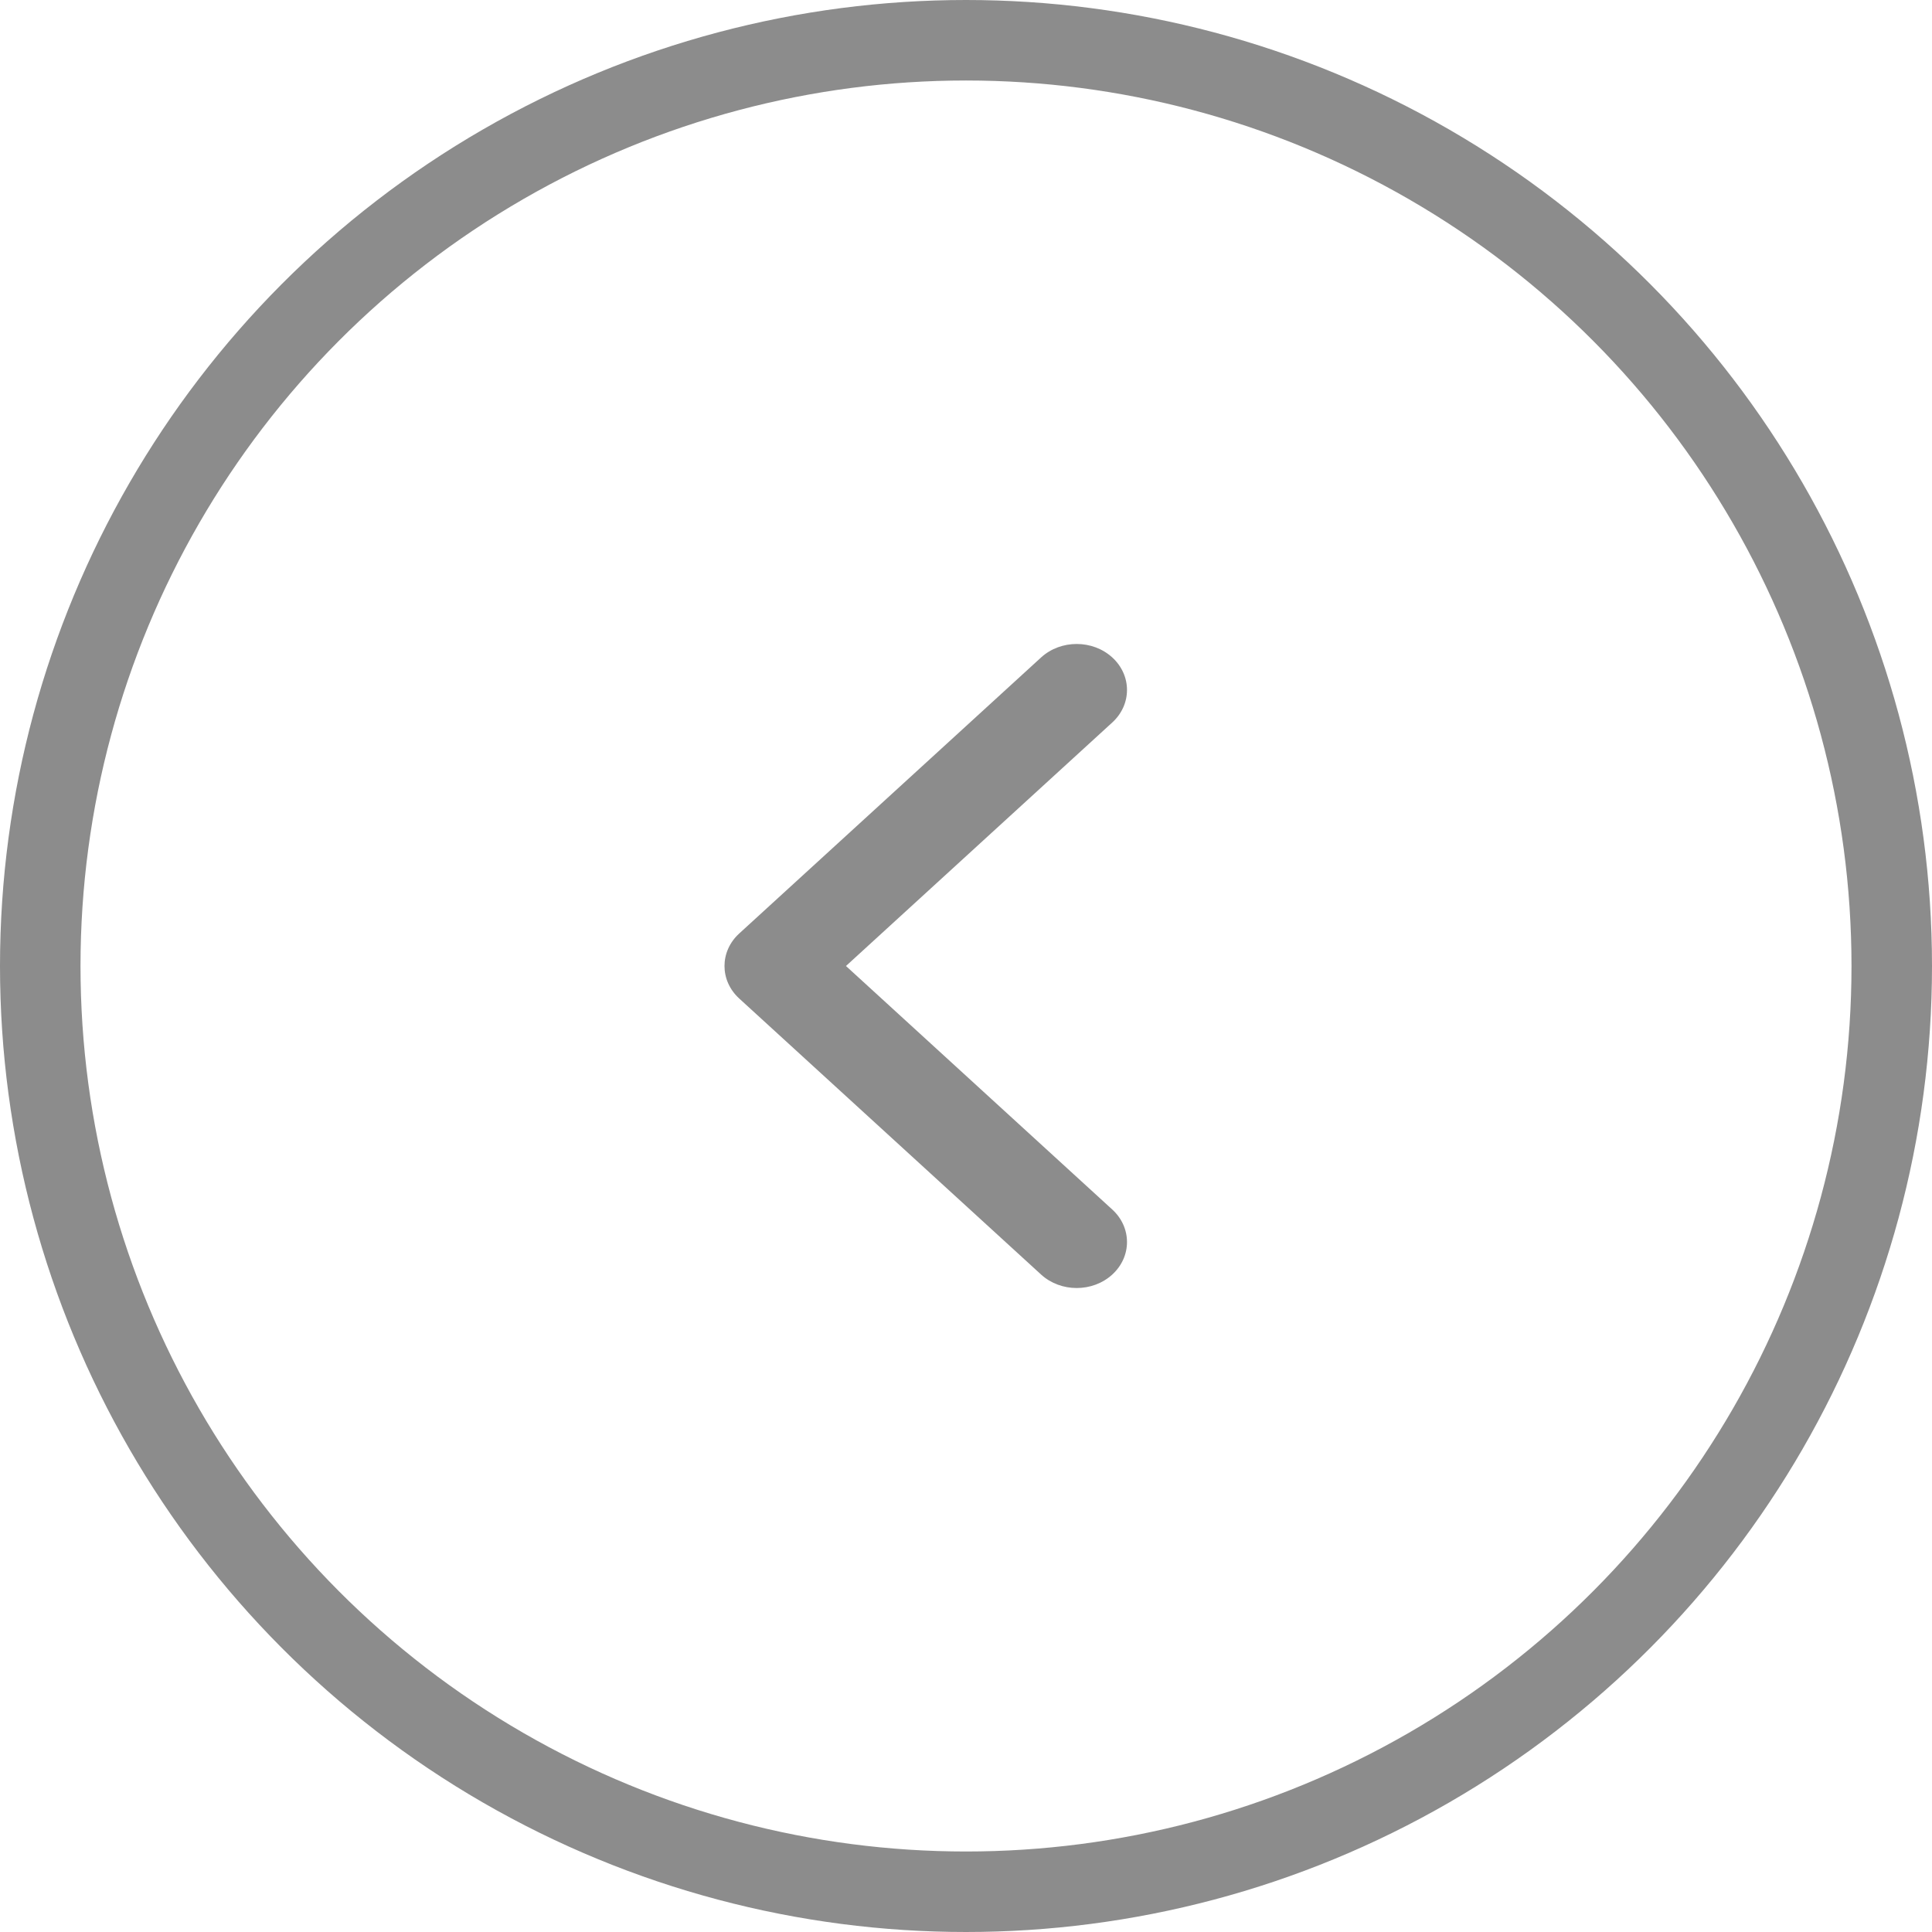 <?xml version="1.0" encoding="UTF-8"?>
<svg viewBox="0 0 24 24" xmlns="http://www.w3.org/2000/svg" style="position: absolute; height: 100%; width: 100%; left: 0; top: 0;">
    <circle class="arrow-slider-circle" cx="12" cy="12" r="11.5" fill="none" stroke="#8C8C8C"></circle>
    <path class="arrow-slider-shape" fill="#8C8C8C"
          d="M10.509 12l3.308-3.025c.244-.223.244-.585 0-.808-.244-.223-.64-.223-.884 0L9.183 11.596c-.244.223-.244.585 0 .808l3.75 3.429c.244.223.64.223.884 0 .244-.223.244-.585 0-.808L10.509 12z"></path>
</svg>
